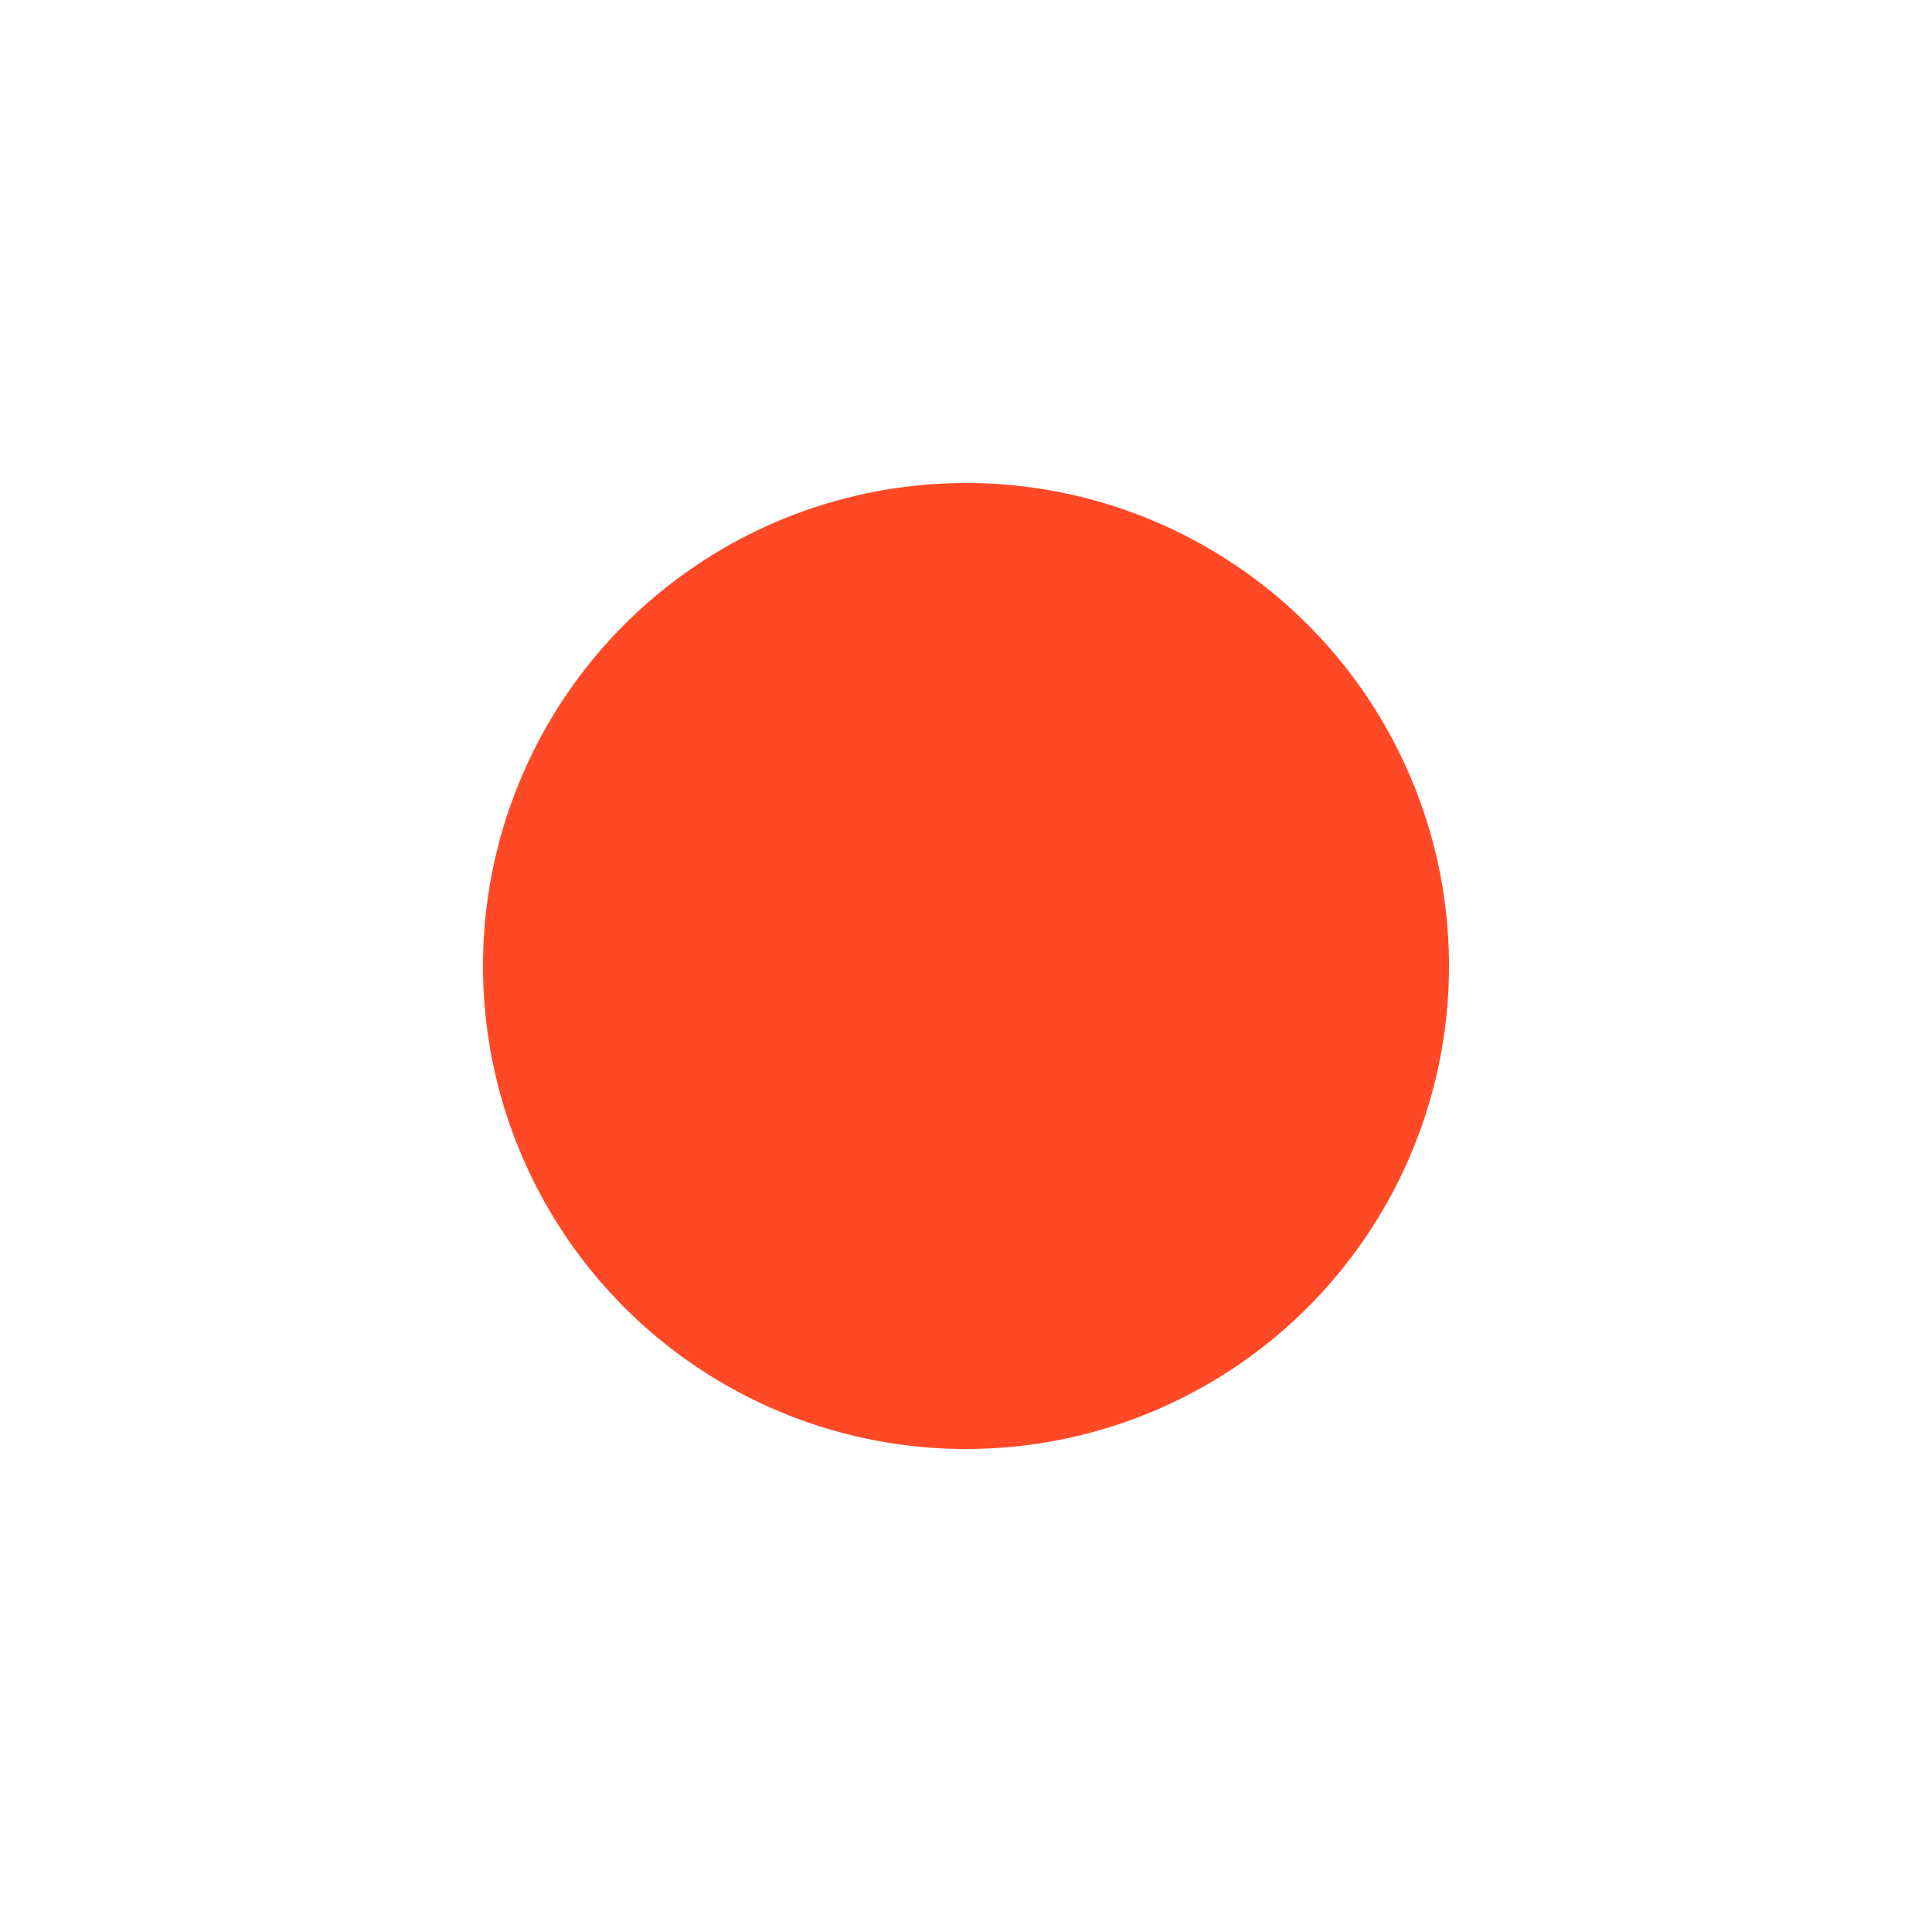 <?xml version="1.0" encoding="utf-8"?>
<!-- Generator: Adobe Illustrator 16.0.0, SVG Export Plug-In . SVG Version: 6.00 Build 0)  -->
<!DOCTYPE svg PUBLIC "-//W3C//DTD SVG 1.1//EN" "http://www.w3.org/Graphics/SVG/1.1/DTD/svg11.dtd">
<svg version="1.1" xmlns="http://www.w3.org/2000/svg" xmlns:xlink="http://www.w3.org/1999/xlink" x="0px" y="0px" width="26px"
	 height="26px" viewBox="0 0 26 26" style="enable-background:new 0 0 26 26;" xml:space="preserve">
<style type="text/css">
<![CDATA[
	.st0{fill:none;stroke:#010C33;stroke-width:4;stroke-miterlimit:10;}
	.st1{fill:none;stroke:#7C7C7C;stroke-width:2;stroke-linecap:round;stroke-linejoin:round;stroke-dasharray:0,3.94;}
	.st2{clip-path:url(#SVGID_53_);fill:#301309;}
	.st3{fill:#102572;}
	.st4{opacity:0.92;clip-path:url(#SVGID_7_);fill:#140E0B;}
	.st5{fill:#AEB0B4;}
	.st6{fill:#E0D3C6;}
	.st7{clip-path:url(#SVGID_43_);fill:#301309;}
	.st8{fill:#140E0B;}
	.st9{fill:#141220;}
	.st10{opacity:0.7;clip-path:url(#SVGID_12_);fill:url(#SVGID_13_);}
	.st11{fill:#157394;}
	.st12{opacity:0.7;clip-path:url(#SVGID_15_);fill:url(#SVGID_16_);}
	.st13{clip-path:url(#SVGID_7_);fill:#140E0B;}
	.st14{fill:#E57725;}
	.st15{opacity:0.8;fill:#23201F;}
	.st16{fill:#181818;}
	.st17{fill:none;stroke:#FF4A27;stroke-width:2;stroke-linejoin:round;stroke-miterlimit:10;}
	.st18{fill:none;stroke:#EAD7CA;stroke-linejoin:round;stroke-miterlimit:10;}
	.st19{fill:#E8D2CD;}
	.st20{opacity:0.92;clip-path:url(#SVGID_10_);fill:#140E0B;}
	.st21{fill:#4F2500;}
	.st22{clip-path:url(#SVGID_55_);fill:#301309;}
	.st23{opacity:0.7;fill:#140E0B;}
	.st24{opacity:0.92;clip-path:url(#SVGID_2_);fill:#140E0B;}
	.st25{opacity:0.8;fill:url(#SVGID_19_);}
	.st26{opacity:0.8;fill:url(#SVGID_20_);}
	.st27{opacity:0.8;fill:url(#SVGID_21_);}
	.st28{opacity:0.8;fill:url(#SVGID_22_);}
	.st29{opacity:0.8;fill:url(#SVGID_23_);}
	.st30{opacity:0.8;fill:url(#SVGID_24_);}
	.st31{opacity:0.8;fill:url(#SVGID_25_);}
	.st32{opacity:0.8;fill:url(#SVGID_34_);}
	.st33{fill:none;stroke:#3F3A39;stroke-miterlimit:10;}
	.st34{fill:#EAD7CA;}
	.st35{fill:#EAEAEA;}
	.st36{clip-path:url(#SVGID_45_);fill:#301309;}
	.st37{fill:#B7A59E;}
	.st38{fill:#1D1035;}
	.st39{clip-path:url(#SVGID_2_);fill:#140E0B;}
	.st40{fill:#1E1411;}
	.st41{fill:#B9AB9E;}
	.st42{fill:#23201F;stroke:#7C7C7C;stroke-width:0.75;stroke-linecap:round;stroke-linejoin:round;stroke-miterlimit:10;}
	.st43{fill:none;stroke:#F4E3D7;stroke-width:3;stroke-miterlimit:10;}
	.st44{fill-rule:evenodd;clip-rule:evenodd;fill:#140901;}
	.st45{fill:#23201F;stroke:#FF8A73;stroke-width:0.75;stroke-linecap:round;stroke-linejoin:round;stroke-miterlimit:10;}
	.st46{fill:none;stroke:#3F3A39;stroke-width:4;stroke-miterlimit:10;}
	.st47{fill:none;stroke:#FF4A27;stroke-linecap:round;stroke-linejoin:round;stroke-miterlimit:10;}
	.st48{opacity:0.3;fill:none;}
	.st49{fill:none;stroke:#7C7C7C;stroke-width:2;stroke-linecap:round;stroke-linejoin:round;stroke-dasharray:0,4.01;}
	.st50{clip-path:url(#SVGID_47_);fill:#301309;}
	.st51{fill:#231F47;}
	.st52{fill:#23201F;}
	.st53{fill:#F4E3D7;}
	.st54{opacity:0.7;fill:url(#SVGID_17_);}
	
		.st55{fill-rule:evenodd;clip-rule:evenodd;fill:none;stroke:#EAD7CA;stroke-width:2.5;stroke-linecap:round;stroke-linejoin:round;stroke-miterlimit:10;}
	.st56{fill:none;stroke:#E8D2CD;stroke-width:1.5;stroke-linecap:round;stroke-linejoin:round;stroke-miterlimit:10;}
	.st57{fill-rule:evenodd;clip-rule:evenodd;fill:#EAD7CA;}
	.st58{fill:#F4E3D7;stroke:#F4E3D7;stroke-miterlimit:10;}
	.st59{clip-path:url(#SVGID_2_);}
	.st60{clip-path:url(#SVGID_5_);}
	.st61{clip-path:url(#SVGID_7_);}
	.st62{fill:none;stroke:#0E0E4F;stroke-width:3;stroke-miterlimit:10;}
	.st63{fill:none;stroke:#FF9076;stroke-width:2;stroke-linecap:round;stroke-linejoin:round;}
	.st64{fill:none;stroke:#FF9076;stroke-width:2;stroke-linecap:round;stroke-linejoin:round;stroke-dasharray:0,3.974;}
	.st65{fill:#23201F;stroke:#FF4926;stroke-width:0.75;stroke-linecap:round;stroke-linejoin:round;stroke-miterlimit:10;}
	.st66{fill:none;stroke:#17156B;stroke-width:3;stroke-linecap:round;stroke-miterlimit:10;}
	.st67{clip-path:url(#SVGID_49_);fill:#301309;}
	.st68{fill:#2D1B00;}
	.st69{opacity:0.6;fill:#140E0B;}
	.st70{fill:none;stroke:#E8D2CD;stroke-width:0.5;stroke-linecap:round;stroke-linejoin:round;stroke-miterlimit:10;}
	.st71{opacity:0.1;}
	.st72{opacity:0.2;}
	.st73{opacity:0.3;}
	.st74{opacity:0.5;}
	.st75{opacity:0.9;}
	.st76{fill:none;stroke:#FF4926;stroke-miterlimit:10;}
	.st77{fill:#FF4926;}
	.st78{fill:#FF4A27;}
	.st79{fill:#FF7027;}
	.st80{fill:#FF8827;}
	.st81{fill:#FF8B2C;}
	.st82{fill:#FF9076;}
	.st83{fill:#FFF9F5;}
	.st84{fill:#FFFFFF;}
	.st85{clip-path:url(#SVGID_39_);fill:#301309;}
	.st86{fill:none;}
	.st87{fill:none;stroke:#17156B;stroke-width:3;stroke-miterlimit:10;}
	.st88{fill-rule:evenodd;clip-rule:evenodd;fill:#F4E3D7;}
	.st89{fill:none;stroke:#EAD7CA;stroke-miterlimit:10;}
	.st90{fill:none;stroke:#EAD7CA;stroke-width:2.5;stroke-linejoin:round;stroke-miterlimit:10;}
	.st91{fill:none;stroke:#EAD7CA;stroke-width:2;stroke-linecap:round;stroke-linejoin:round;}
	.st92{fill:#9E8F8B;}
	.st93{opacity:0.7;fill:#FF4A27;}
	.st94{fill:none;stroke:#F4E3D7;stroke-width:20;stroke-linecap:round;stroke-linejoin:round;}
	.st95{opacity:0.6;fill:#EAEAEA;}
	.st96{fill:#FFFFFF;stroke:#050505;stroke-miterlimit:10;}
	.st97{fill:none;stroke:#EAD7CA;stroke-width:2;stroke-linecap:round;stroke-linejoin:round;stroke-dasharray:0,4.01;}
	.st98{fill:none;stroke:#7C7C7C;stroke-width:2;stroke-linecap:round;stroke-linejoin:round;}
	.st99{opacity:0.7;fill:#9E8F8B;}
	.st100{opacity:0.1;fill-rule:evenodd;clip-rule:evenodd;fill:#FFF9F5;}
	.st101{fill:#001650;}
	.st102{fill:#010212;}
	.st103{fill:#010B1C;}
	.st104{fill:#02104D;}
	.st105{fill-rule:evenodd;clip-rule:evenodd;fill:#FFF9F5;}
	.st106{fill-rule:evenodd;clip-rule:evenodd;fill:#FFFFFF;}
	.st107{opacity:0.7;fill:url(#SVGID_3_);}
	.st108{opacity:0.7;fill:url(#SVGID_8_);}
	.st109{fill:#030A26;}
	.st110{fill:#043F54;}
	.st111{fill:none;stroke:#FF4A27;stroke-width:2;stroke-linecap:round;stroke-linejoin:round;stroke-dasharray:0,3.935;}
	.st112{fill:none;stroke:#83878C;stroke-width:4;stroke-linecap:round;stroke-miterlimit:10;}
	.st113{opacity:0.8;fill:#140E0B;}
	.st114{fill:none;stroke:#EAEAEA;stroke-width:2;stroke-linecap:round;stroke-miterlimit:10;}
	.st115{fill:#3C3C3C;}
	.st116{fill:url(#SVGID_18_);}
	.st117{fill:url(#SVGID_26_);}
	.st118{fill:url(#SVGID_29_);}
	.st119{fill:url(#SVGID_35_);}
	.st120{fill:url(#SVGID_62_);}
	.st121{fill:url(#SVGID_67_);}
	.st122{fill:none;stroke:#030A26;stroke-width:3;stroke-linecap:round;stroke-miterlimit:10;}
	.st123{fill:#3F3A39;}
	.st124{fill:#140E0B;stroke:#FF4A27;stroke-miterlimit:10;}
	.st125{fill:none;stroke:#FF4A27;stroke-width:2;stroke-linecap:round;stroke-linejoin:round;}
	.st126{clip-path:url(#SVGID_51_);fill:#301309;}
	.st127{clip-path:url(#SVGID_10_);}
	.st128{clip-path:url(#SVGID_33_);}
	.st129{clip-path:url(#SVGID_37_);}
	.st130{clip-path:url(#SVGID_57_);}
	.st131{clip-path:url(#SVGID_59_);}
	.st132{clip-path:url(#SVGID_61_);}
	.st133{clip-path:url(#SVGID_64_);}
	.st134{clip-path:url(#SVGID_66_);}
	.st135{clip-path:url(#SVGID_69_);}
	.st136{clip-path:url(#SVGID_71_);}
	.st137{clip-path:url(#SVGID_73_);}
	.st138{fill:#FF4926;stroke:#F9EAE8;stroke-miterlimit:10;}
	.st139{opacity:0.92;clip-path:url(#SVGID_5_);fill:#140E0B;}
	.st140{fill:#0A5170;}
	.st141{fill:#4F4F4F;stroke:#EAD7CA;stroke-width:2.5;stroke-linejoin:round;stroke-miterlimit:10;}
	.st142{fill:#A5291C;}
	.st143{fill:none;stroke:#F4E3D7;stroke-width:20;stroke-linecap:round;stroke-linejoin:round;stroke-dasharray:0,19.692;}
	.st144{fill:none;stroke:#EAD7CA;stroke-width:2.5;stroke-linecap:round;stroke-linejoin:round;stroke-miterlimit:10;}
	.st145{fill:#0C0B14;}
	.st146{fill:none;stroke:#2C2A3D;stroke-width:4;stroke-linecap:round;stroke-miterlimit:10;}
	.st147{clip-path:url(#SVGID_41_);fill:#301309;}
	.st148{opacity:0.9;fill:#FF7459;}
	.st149{fill:#0E6177;}
	.st150{fill-rule:evenodd;clip-rule:evenodd;fill:#140E0B;stroke:#F4E3D7;stroke-width:0.25;stroke-miterlimit:10;}
	.st151{clip-path:url(#SVGID_5_);fill:#140E0B;}
	.st152{fill:none;stroke:#02104D;stroke-width:4;stroke-miterlimit:10;}
	.st153{fill:#452E72;}
	.st154{fill:#454D5B;}
	.st155{fill:none;stroke:#F9EAE8;stroke-miterlimit:10;}
	.st156{clip-path:url(#SVGID_10_);fill:#140E0B;}
]]>
</style>
<g id="Layer_2">
	<g>
		<g>
			<defs>
				<rect id="SVGID_9_" x="-80.533" y="-955.69" width="1366" height="768"/>
			</defs>
			<clipPath id="SVGID_2_">
				<use xlink:href="#SVGID_9_"  style="overflow:visible;"/>
			</clipPath>
			<g class="st59">
				<path class="st124" d="M272.693-550.296c-85.179,0-165.26,33.17-225.488,93.4c-60.229,60.232-93.4,140.31-93.4,225.489
					c0,85.178,33.171,165.26,93.4,225.488c60.229,60.229,140.31,93.399,225.488,93.399c85.178,0,165.259-33.17,225.488-93.399
					c60.229-60.229,93.399-140.311,93.399-225.488c0-85.18-33.171-165.257-93.399-225.489
					C437.952-517.126,357.871-550.296,272.693-550.296L272.693-550.296z"/>
				<g>
					<path class="st78" d="M272.693-472.135c36.172,0,70.657,7.977,101.305,22.444c78.138,35.584,150.423,126.828,150.423,218.284
						c0,71.716-51.364,148.103-103.457,189.509c-21.763,17.089-46.847,30.239-73.797,38.667
						C321.054,4.9,293.194,8.584,264.971,7.108c-124.837,0-244.006-113.679-244.006-238.515c0-91.456,72.287-182.7,150.423-218.286
						C202.036-464.163,236.521-472.135,272.693-472.135 M93.358-416.595C55.41-378.643,13.813-317.71,7.227-265.308
						c-2.432,10.793-3.769,22.251-3.769,33.901c0,11.648,1.337,23.106,3.769,33.898C13.812-145.104,55.407-84.167,93.357-46.22
						C141.319,0.887,205.01,26.829,272.693,26.829c67.685,0,131.373-25.942,179.334-73.049
						c37.948-37.947,79.547-98.885,86.132-151.288c2.432-10.792,3.77-22.25,3.77-33.898c0-11.65-1.338-23.108-3.77-33.898
						c-6.585-52.405-48.184-113.335-86.131-151.29c-47.961-47.106-111.65-73.048-179.335-73.048l0,0
						C205.01-489.643,141.318-463.701,93.358-416.595z"/>
					<path class="st78" d="M272.693-532.788c166.449,0,301.38,134.934,301.38,301.382c0,166.45-134.931,301.38-301.38,301.38
						c-166.45,0-301.381-134.93-301.381-301.38C-28.688-397.854,106.243-532.788,272.693-532.788 M272.693-550.296
						c-85.179,0-165.26,33.17-225.488,93.4c-60.229,60.232-93.4,140.31-93.4,225.489c0,85.178,33.171,165.26,93.4,225.488
						c60.229,60.229,140.31,93.399,225.488,93.399c85.178,0,165.259-33.17,225.488-93.399
						c60.229-60.229,93.399-140.311,93.399-225.488c0-85.18-33.171-165.257-93.399-225.489
						C437.952-517.126,357.871-550.296,272.693-550.296L272.693-550.296z"/>
				</g>
			</g>
			<g class="st59">
				<path class="st124" d="M-241.775-468.157c-85.179,0-165.259,33.17-225.489,93.4c-60.229,60.231-93.4,140.311-93.4,225.488
					c0,85.179,33.171,165.262,93.4,225.488c60.23,60.229,140.31,93.4,225.489,93.4c85.178,0,165.259-33.172,225.488-93.4
					C43.94,15.993,77.111-64.09,77.111-149.269c0-85.178-33.171-165.257-93.398-225.488
					C-76.517-434.987-156.598-468.157-241.775-468.157L-241.775-468.157z"/>
				<g>
					<path class="st78" d="M-241.775-389.996c36.172,0,70.657,7.976,101.306,22.444C-62.334-331.969,9.952-240.724,9.952-149.269
						c0,71.717-51.365,148.104-103.457,189.508c-21.763,17.09-46.847,30.24-73.797,38.668
						c-26.113,8.131-53.973,11.814-82.196,10.338c-124.837,0-244.006-113.676-244.006-238.514
						c0-91.455,72.288-182.7,150.423-218.285C-312.432-382.024-277.948-389.996-241.775-389.996 M-421.109-334.456
						c-37.949,37.951-79.547,98.885-86.133,151.286c-2.43,10.794-3.768,22.253-3.768,33.901s1.338,23.108,3.768,33.898
						c6.585,52.404,48.18,113.342,86.131,151.287c47.962,47.107,111.653,73.049,179.336,73.049
						c67.685,0,131.374-25.941,179.333-73.049C-24.492-2.028,17.105-62.966,23.69-115.37c2.431-10.79,3.771-22.25,3.771-33.898
						s-1.34-23.107-3.771-33.897c-6.585-52.405-48.183-113.335-86.132-151.29c-47.958-47.106-111.649-73.049-179.334-73.049l0,0
						C-309.459-407.505-373.15-381.563-421.109-334.456z"/>
					<path class="st78" d="M-241.775-450.649c166.448,0,301.379,134.935,301.379,301.381c0,166.451-134.931,301.381-301.379,301.381
						c-166.449,0-301.38-134.93-301.38-301.381C-543.156-315.715-408.225-450.649-241.775-450.649 M-241.775-468.157
						c-85.179,0-165.259,33.17-225.489,93.4c-60.229,60.231-93.4,140.311-93.4,225.488c0,85.179,33.171,165.262,93.4,225.488
						c60.23,60.229,140.31,93.4,225.489,93.4c85.178,0,165.259-33.172,225.488-93.4C43.94,15.993,77.111-64.09,77.111-149.269
						c0-85.178-33.171-165.257-93.398-225.488C-76.517-434.987-156.598-468.157-241.775-468.157L-241.775-468.157z"/>
				</g>
			</g>
		</g>
		<g>
			<defs>
				<rect id="SVGID_11_" x="-80.533" y="-955.69" width="1366" height="768"/>
			</defs>
			<clipPath id="SVGID_3_">
				<use xlink:href="#SVGID_11_"  style="overflow:visible;"/>
			</clipPath>
			
				<radialGradient id="SVGID_5_" cx="349.405" cy="-571.69" r="783.751" gradientTransform="matrix(0.924 0 0 0.759 279.546 -137.618)" gradientUnits="userSpaceOnUse">
				<stop  offset="0" style="stop-color:#FF4A27"/>
				<stop  offset="1" style="stop-color:#140E0B;stop-opacity:0"/>
			</radialGradient>
			
				<ellipse style="opacity:0.7;clip-path:url(#SVGID_3_);fill:url(#SVGID_5_);" cx="602.467" cy="-571.69" rx="723.514" ry="592.77"/>
		</g>
	</g>
</g>
<g id="Layer_1">
	<circle class="st77" cx="13" cy="13" r="6.5"/>
</g>
<g id="BORDES_LATERALES">
</g>
</svg>
